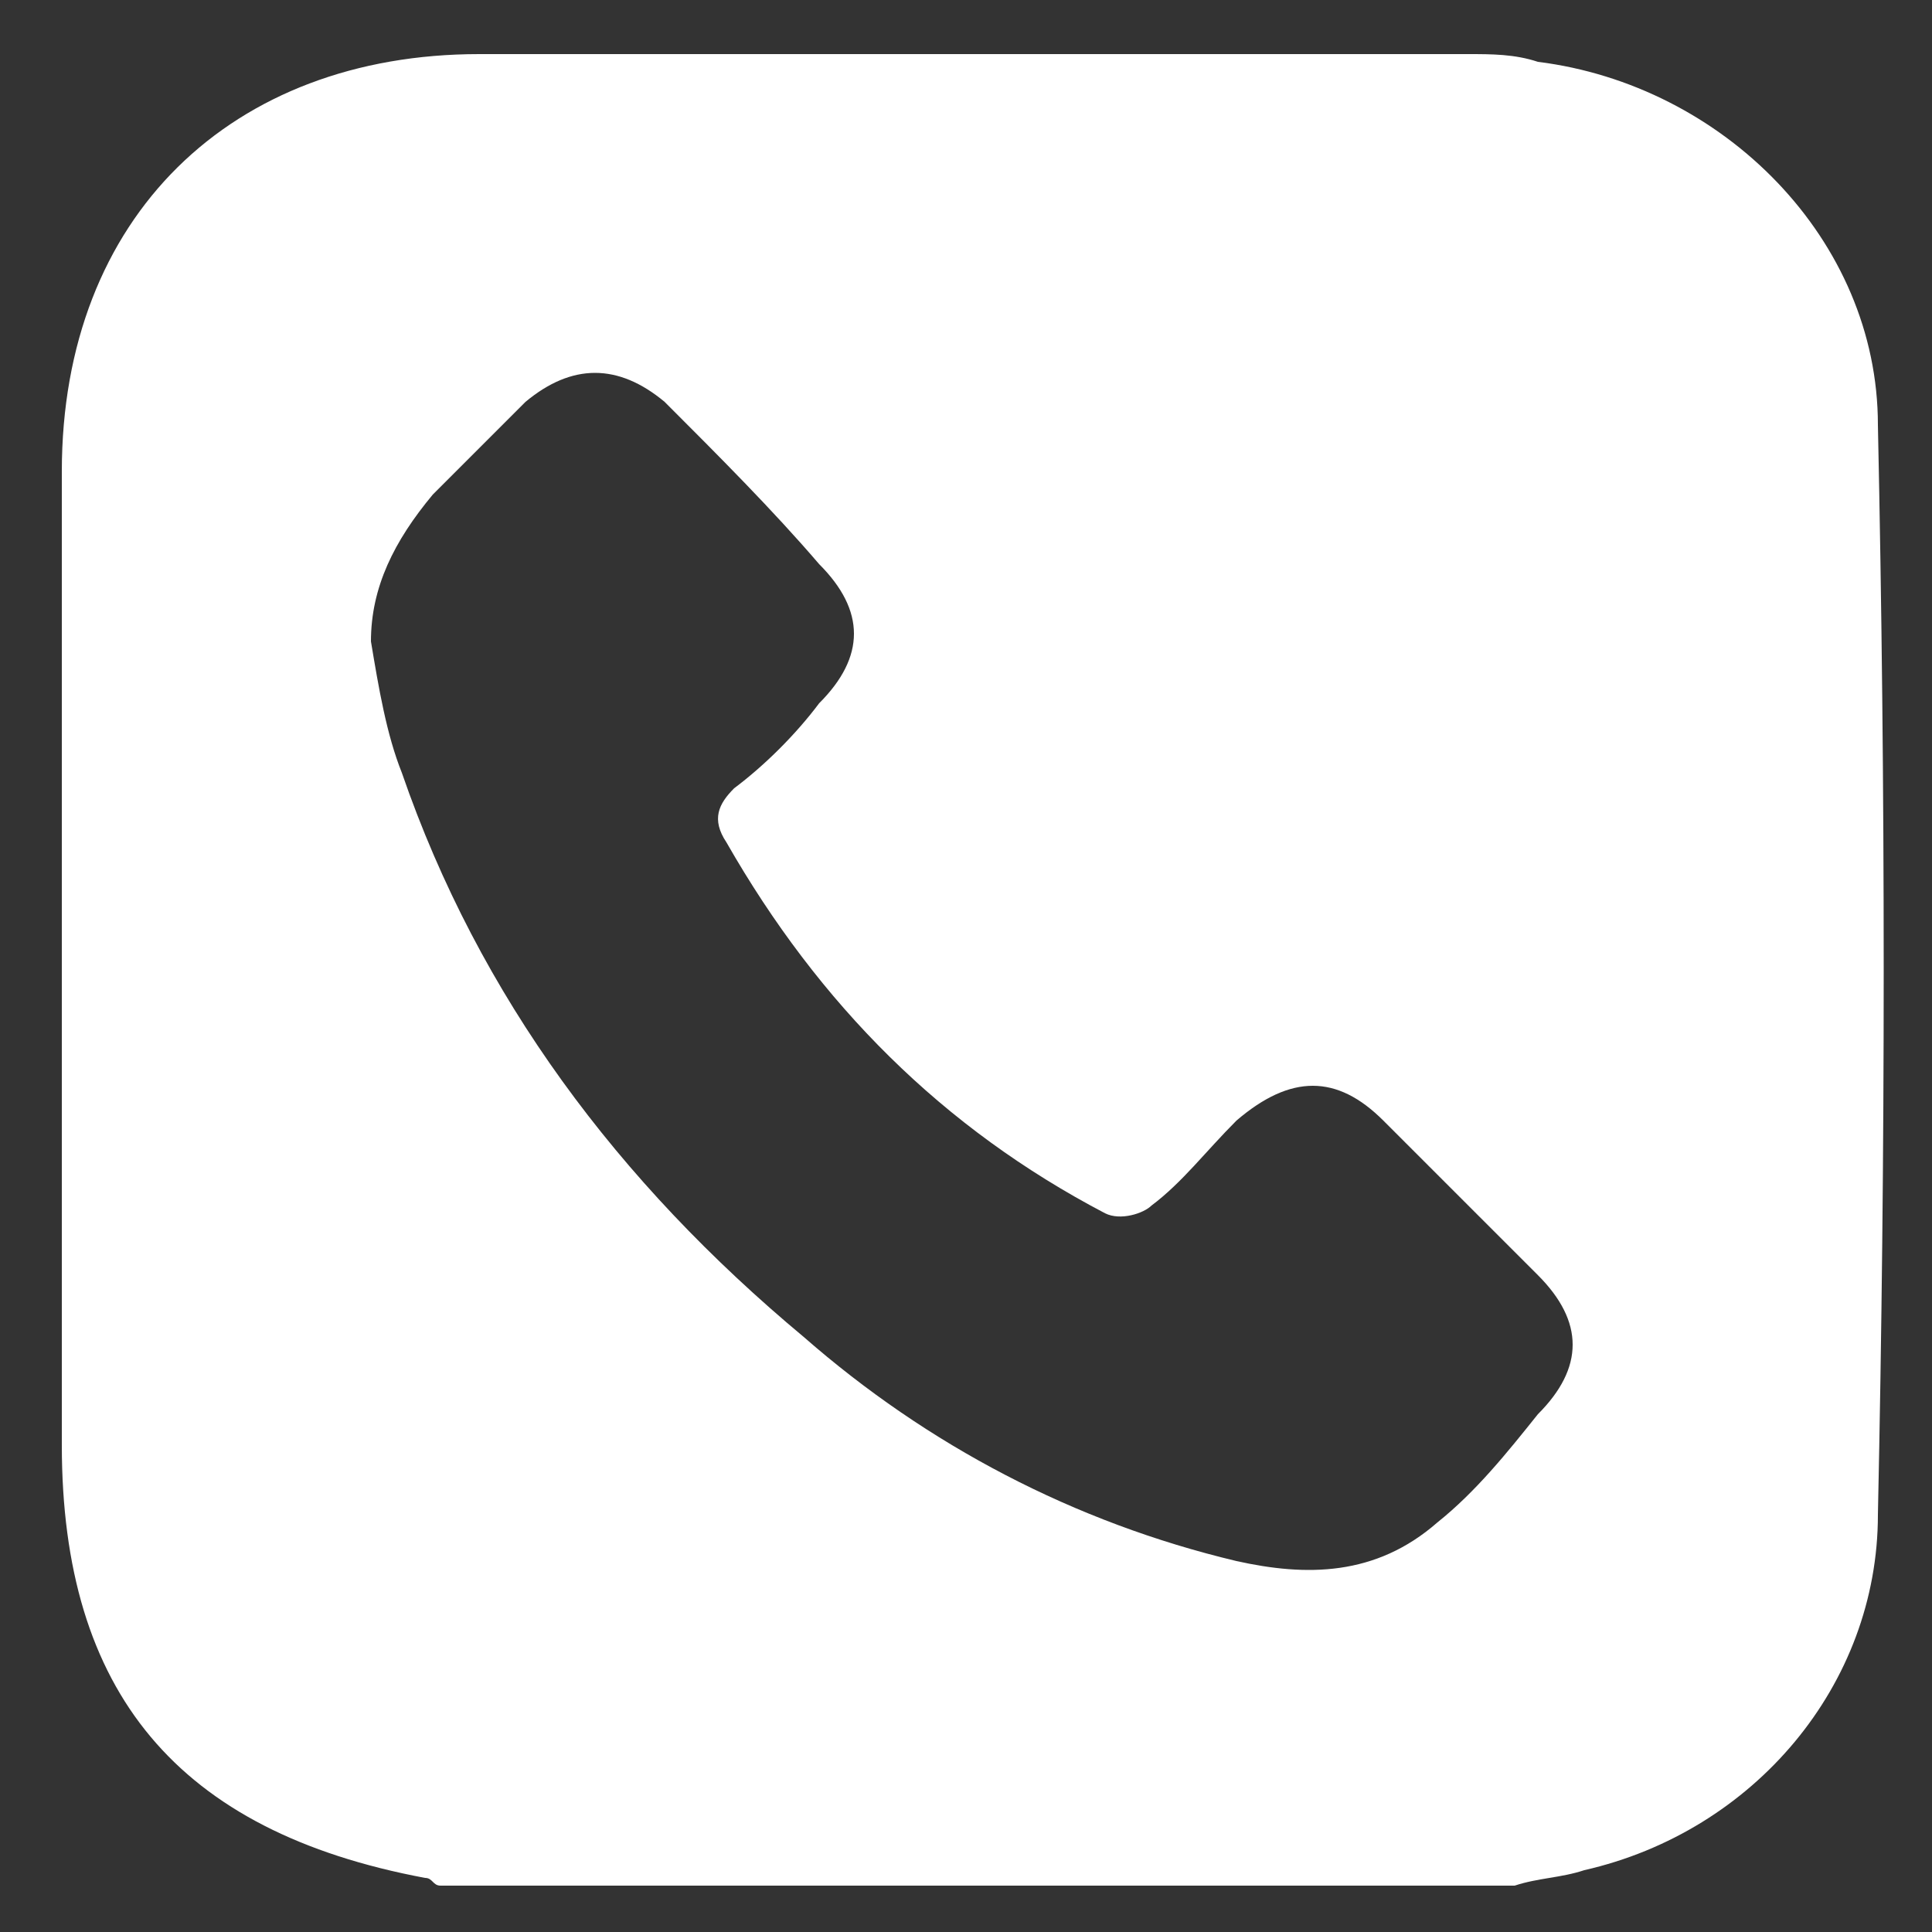 <?xml version="1.0" encoding="utf-8"?>
<!-- Generator: Adobe Illustrator 25.2.3, SVG Export Plug-In . SVG Version: 6.00 Build 0)  -->
<svg version="1.1" id="Layer_1" xmlns="http://www.w3.org/2000/svg" xmlns:xlink="http://www.w3.org/1999/xlink" x="0px" y="0px"
	 viewBox="0 0 25 25" style="enable-background:new 0 0 25 25;" xml:space="preserve" width="25" height="25" class="svg-converted replaced-svg" fill="#ffffff">
<rect x="0" y="0" width="25" height="25" fill="#333333" stroke="none"/>
<path d="M19.6,24.4c-4.6,0-9.3,0-13.9,0c-0.1,0-0.1-0.1-0.2-0.1c-3.2-0.6-4.7-2.4-4.7-5.6c0-4.2,0-8.4,0-12.6c0-3.3,2.2-5.4,5.4-5.4
	c4.3,0,8.6,0,12.8,0c0.3,0,0.6,0,0.9,0.1c2.4,0.3,4.4,2.3,4.4,4.7c0.1,4.7,0.1,9.4,0,14.1c0,2.2-1.6,4.1-3.8,4.6
	C20.2,24.3,19.9,24.3,19.6,24.4z M4.8,8.3C4.9,8.9,5,9.5,5.2,10c1,2.9,2.8,5.3,5.2,7.3c1.6,1.4,3.5,2.4,5.6,2.9
	c0.9,0.2,1.8,0.2,2.6-0.5c0.5-0.4,0.9-0.9,1.3-1.4c0.6-0.6,0.6-1.2,0-1.8c-0.7-0.7-1.3-1.3-2-2c-0.6-0.6-1.2-0.6-1.9,0
	c-0.4,0.4-0.7,0.8-1.1,1.1c-0.1,0.1-0.4,0.2-0.6,0.1c-2.1-1.1-3.7-2.7-4.9-4.8c-0.2-0.3-0.1-0.5,0.1-0.7c0.4-0.3,0.8-0.7,1.1-1.1
	c0.6-0.6,0.6-1.2,0-1.8C10,6.6,9.3,5.9,8.6,5.2C8,4.7,7.4,4.7,6.8,5.2C6.4,5.6,6,6,5.6,6.4C5.1,7,4.8,7.6,4.8,8.3z"/>
</svg>
